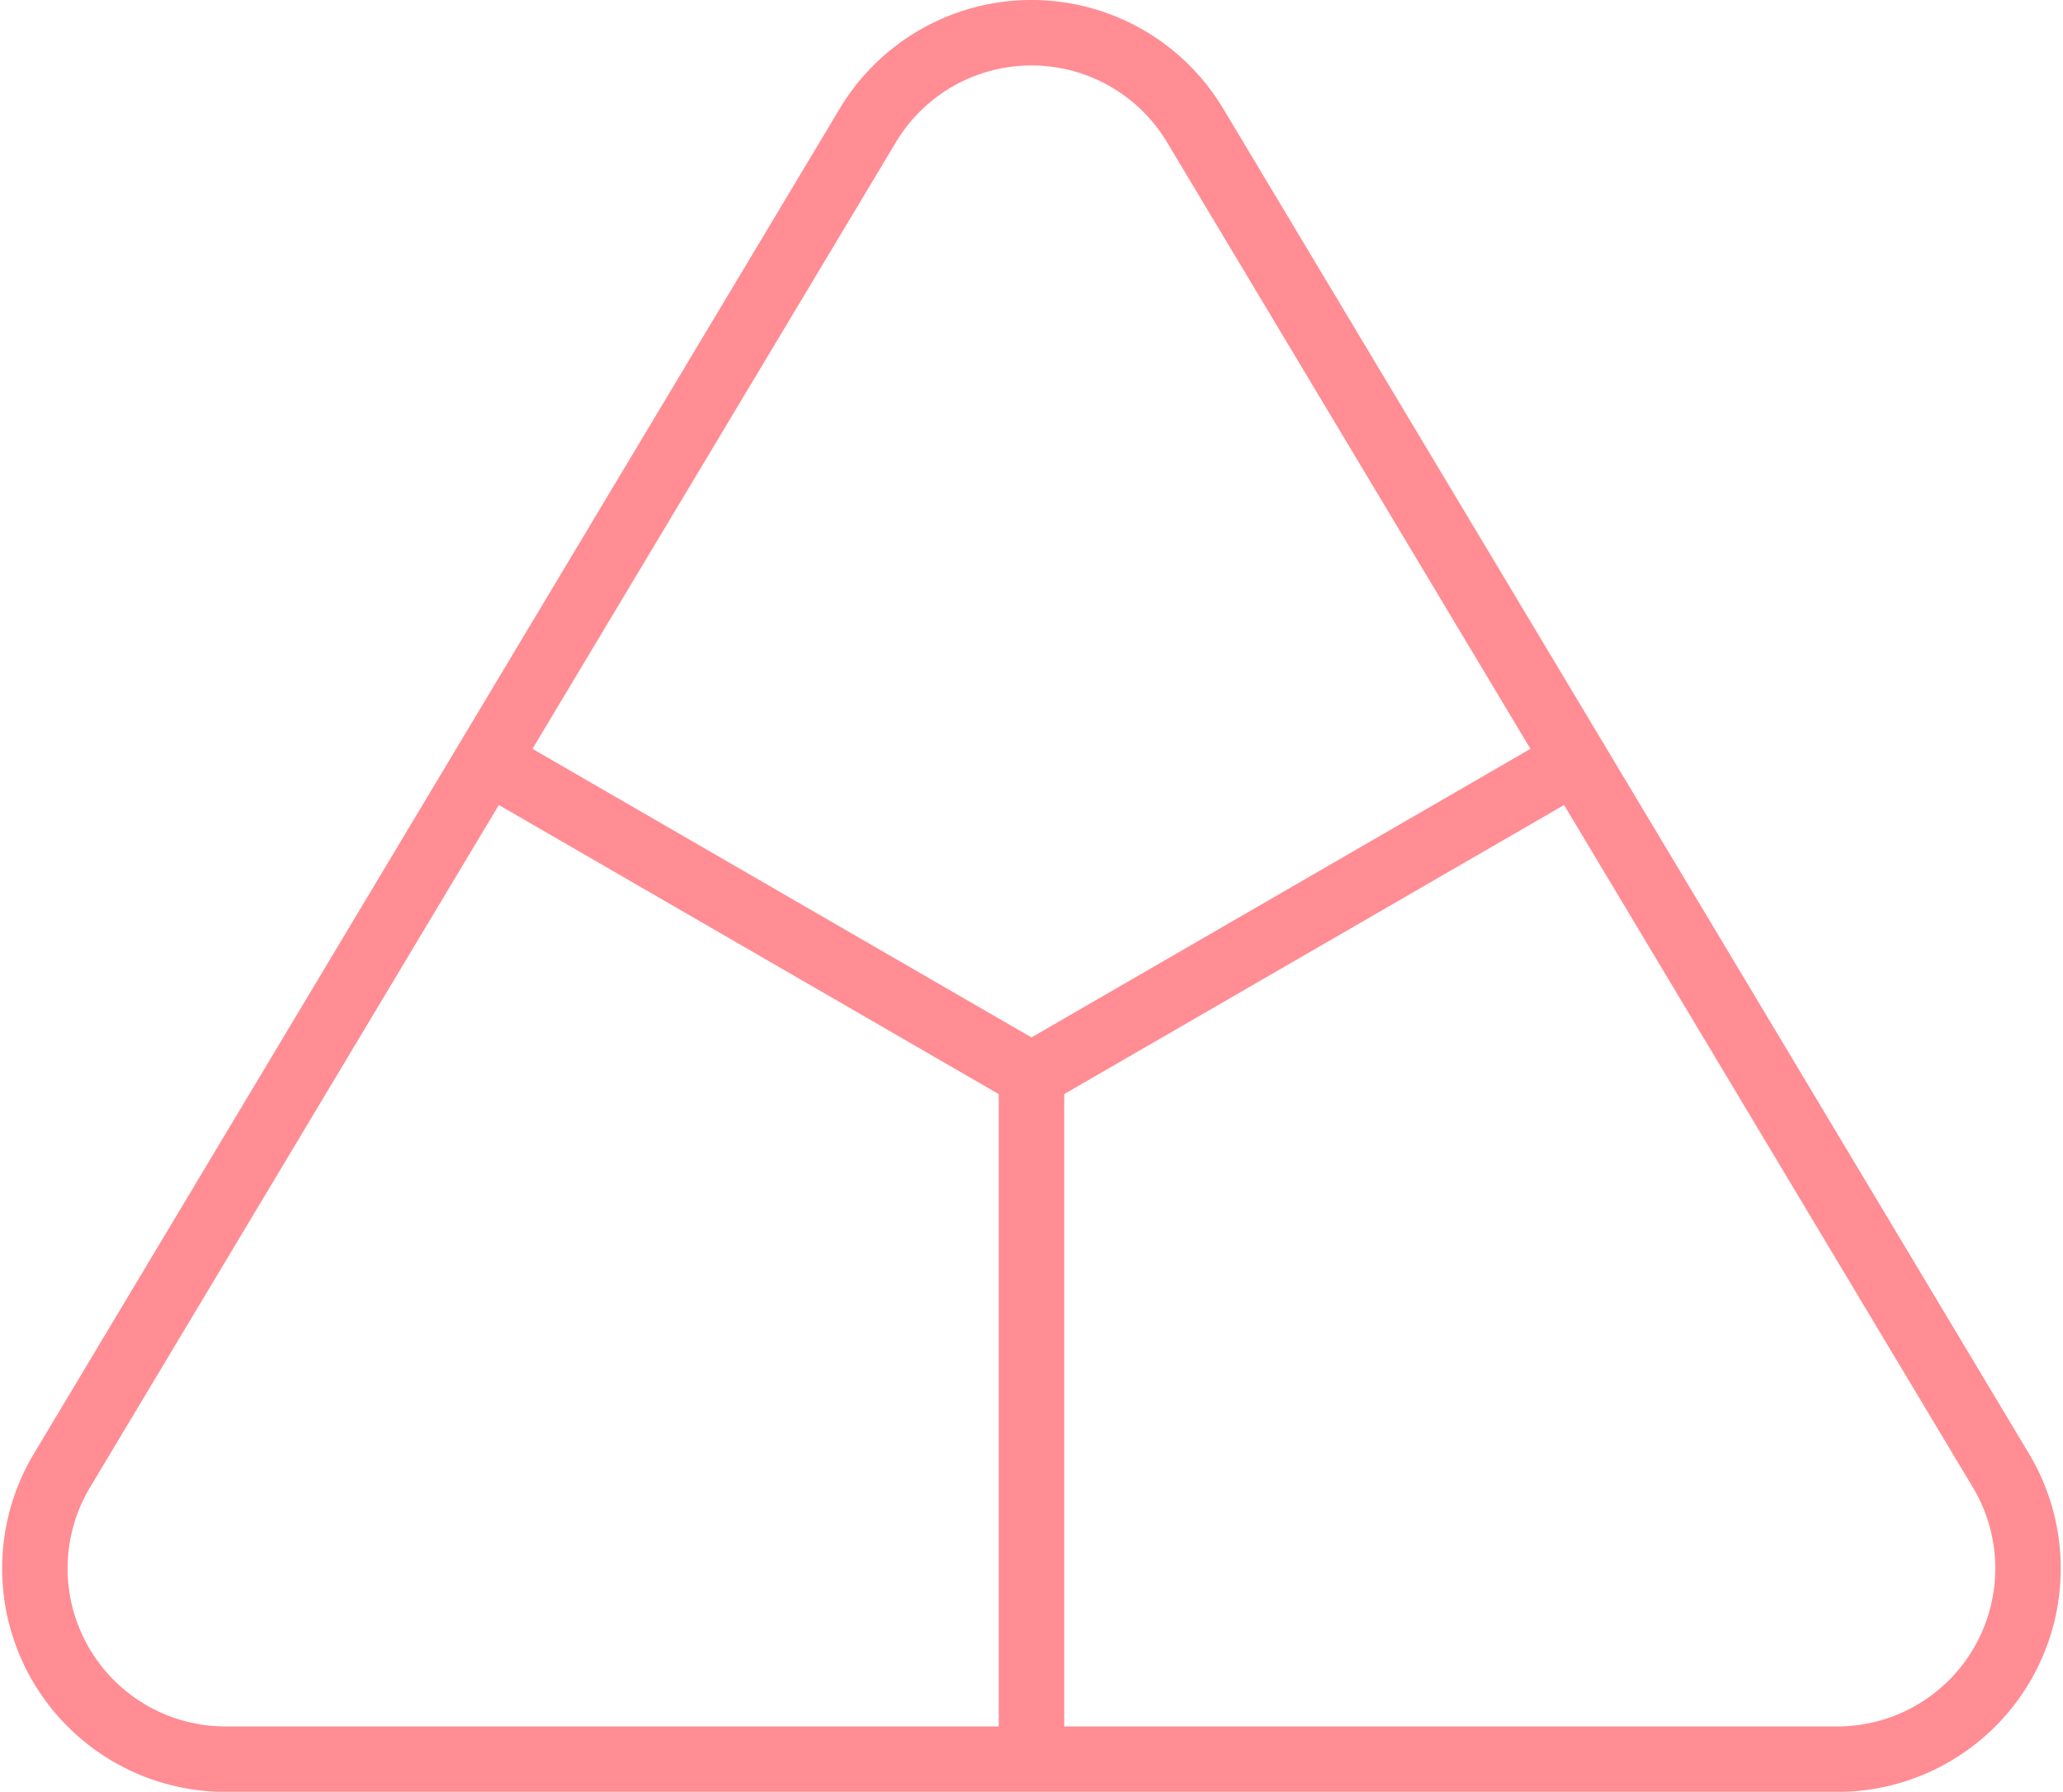 <?xml version="1.0" encoding="iso-8859-1"?>
<svg xmlns="http://www.w3.org/2000/svg" width="63.026" height="54.75">
  <path fill="none" stroke="#ff8d93" stroke-linecap="round" stroke-linejoin="round" stroke-width="2px" d="M14.9 23.246l16.612 9.609 16.612-9.609M31.512 53.6V32.821"/>
  <path fill="none" stroke="#ff8d93" stroke-linecap="round" stroke-linejoin="round" stroke-width="2px" d="M26.529 3.805L1.848 45.009a5.828 5.828 0 0 0 4.983 8.745h49.362a5.828 5.828 0 0 0 4.983-8.742L36.495 3.805a5.828 5.828 0 0 0-9.966 0z"/>
</svg>

